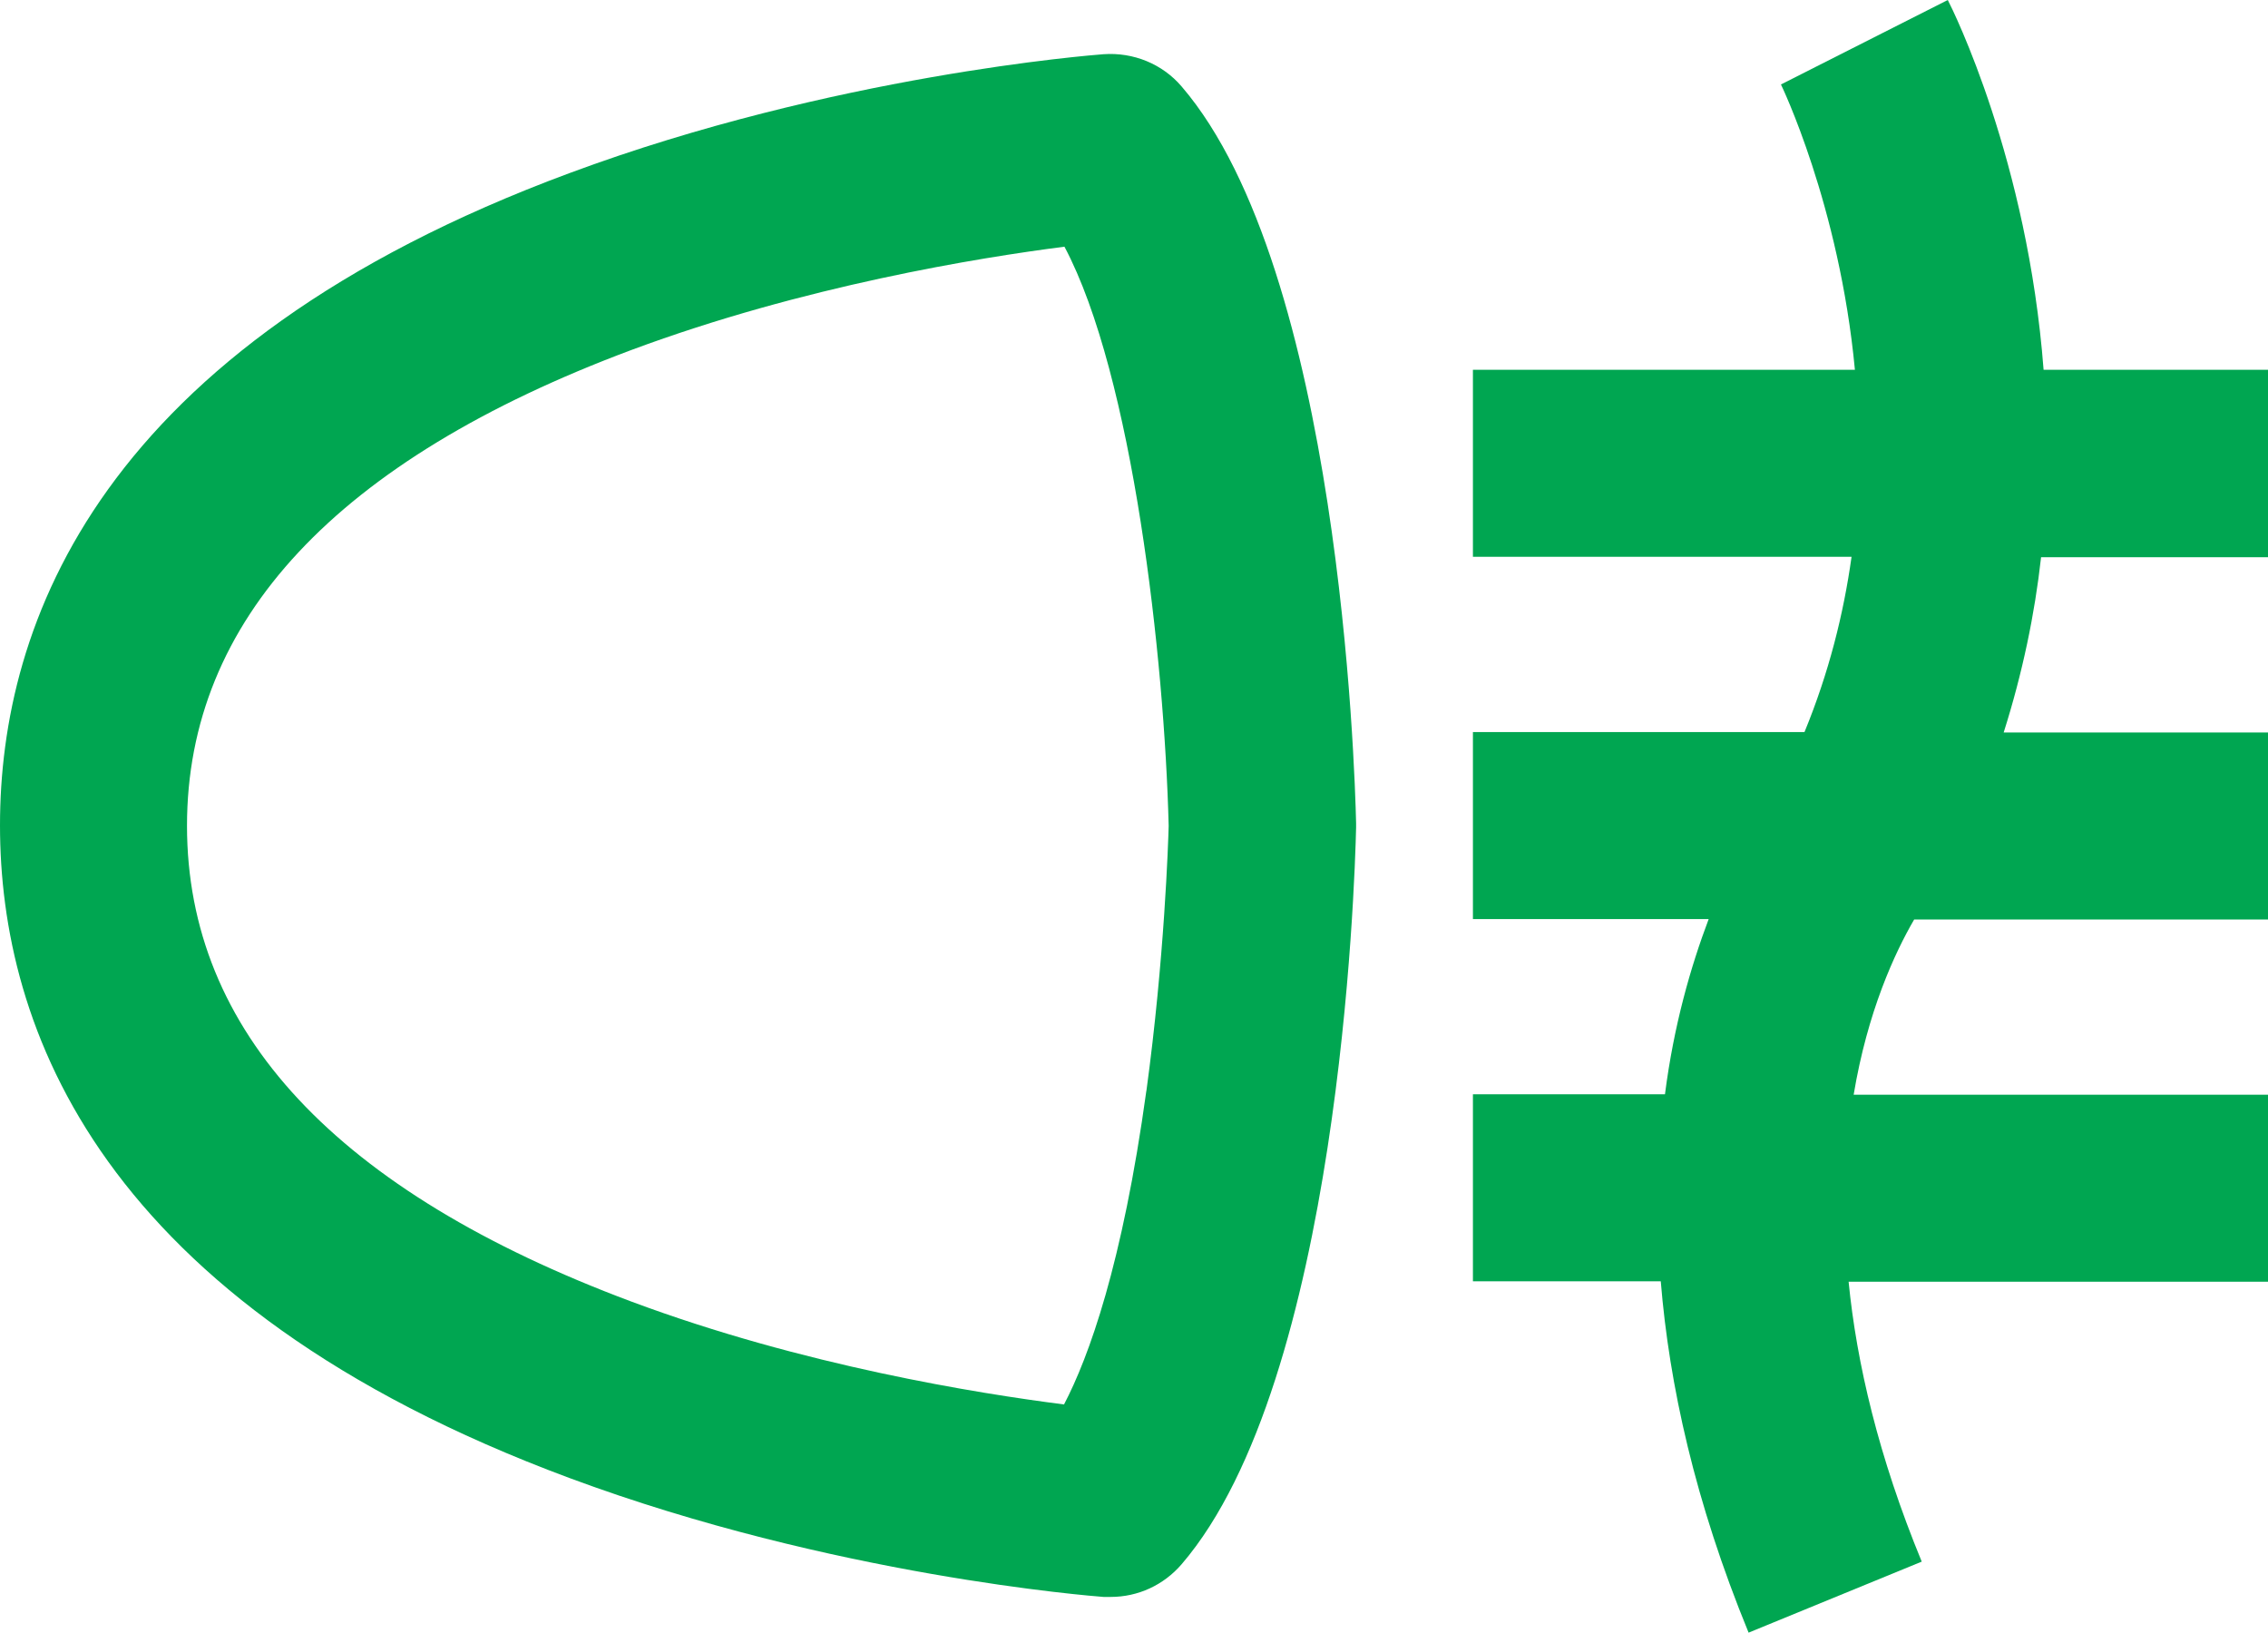 <?xml version="1.0" encoding="UTF-8"?> <svg xmlns="http://www.w3.org/2000/svg" id="Calque_2" data-name="Calque 2" viewBox="0 0 53.97 38.85"><defs><style> .cls-1 { fill: #00a651; stroke-width: 0px; } </style></defs><g id="Layer_1" data-name="Layer 1"><g><path class="cls-1" d="M53.97,13.25v-4.45h-5.34c-.38-4.98-2.15-8.55-2.28-8.8l-3.97,2.01s1.39,2.86,1.76,6.79h-9.09v4.45h9.01c-.19,1.36-.54,2.76-1.12,4.17h-7.89v4.45h5.61c-.43,1.14-.83,2.53-1.04,4.17h-4.57v4.45h4.47c.2,2.45.81,5.24,2.09,8.36l4.12-1.69c-1.03-2.5-1.55-4.73-1.74-6.66h9.98v-4.45h-9.86c.33-1.98.98-3.38,1.44-4.17h8.42v-4.45h-6.29c.45-1.42.74-2.82.89-4.17h5.41Z"></path><path class="cls-1" d="M26.26,1.29c-.26.02-6.44.5-12.71,2.83C2.35,8.27,0,14.85,0,19.64s2.35,11.37,13.55,15.53c6.27,2.33,12.45,2.81,12.71,2.83.06,0,.11,0,.17,0,.65,0,1.26-.28,1.69-.78,3.75-4.37,4.12-16.2,4.15-17.53,0-.03,0-.07,0-.1-.03-1.33-.4-13.16-4.15-17.53-.46-.54-1.15-.82-1.86-.77ZM27.28,25.95c-.57,4.14-1.37,6.34-1.96,7.47-2.03-.26-6.2-.92-10.3-2.45-7.01-2.62-10.57-6.43-10.57-11.32s3.56-8.7,10.57-11.32c4.11-1.53,8.29-2.2,10.31-2.46,1.63,3.07,2.38,9.8,2.48,13.78-.01.39-.1,3.16-.53,6.31Z"></path></g></g></svg> 